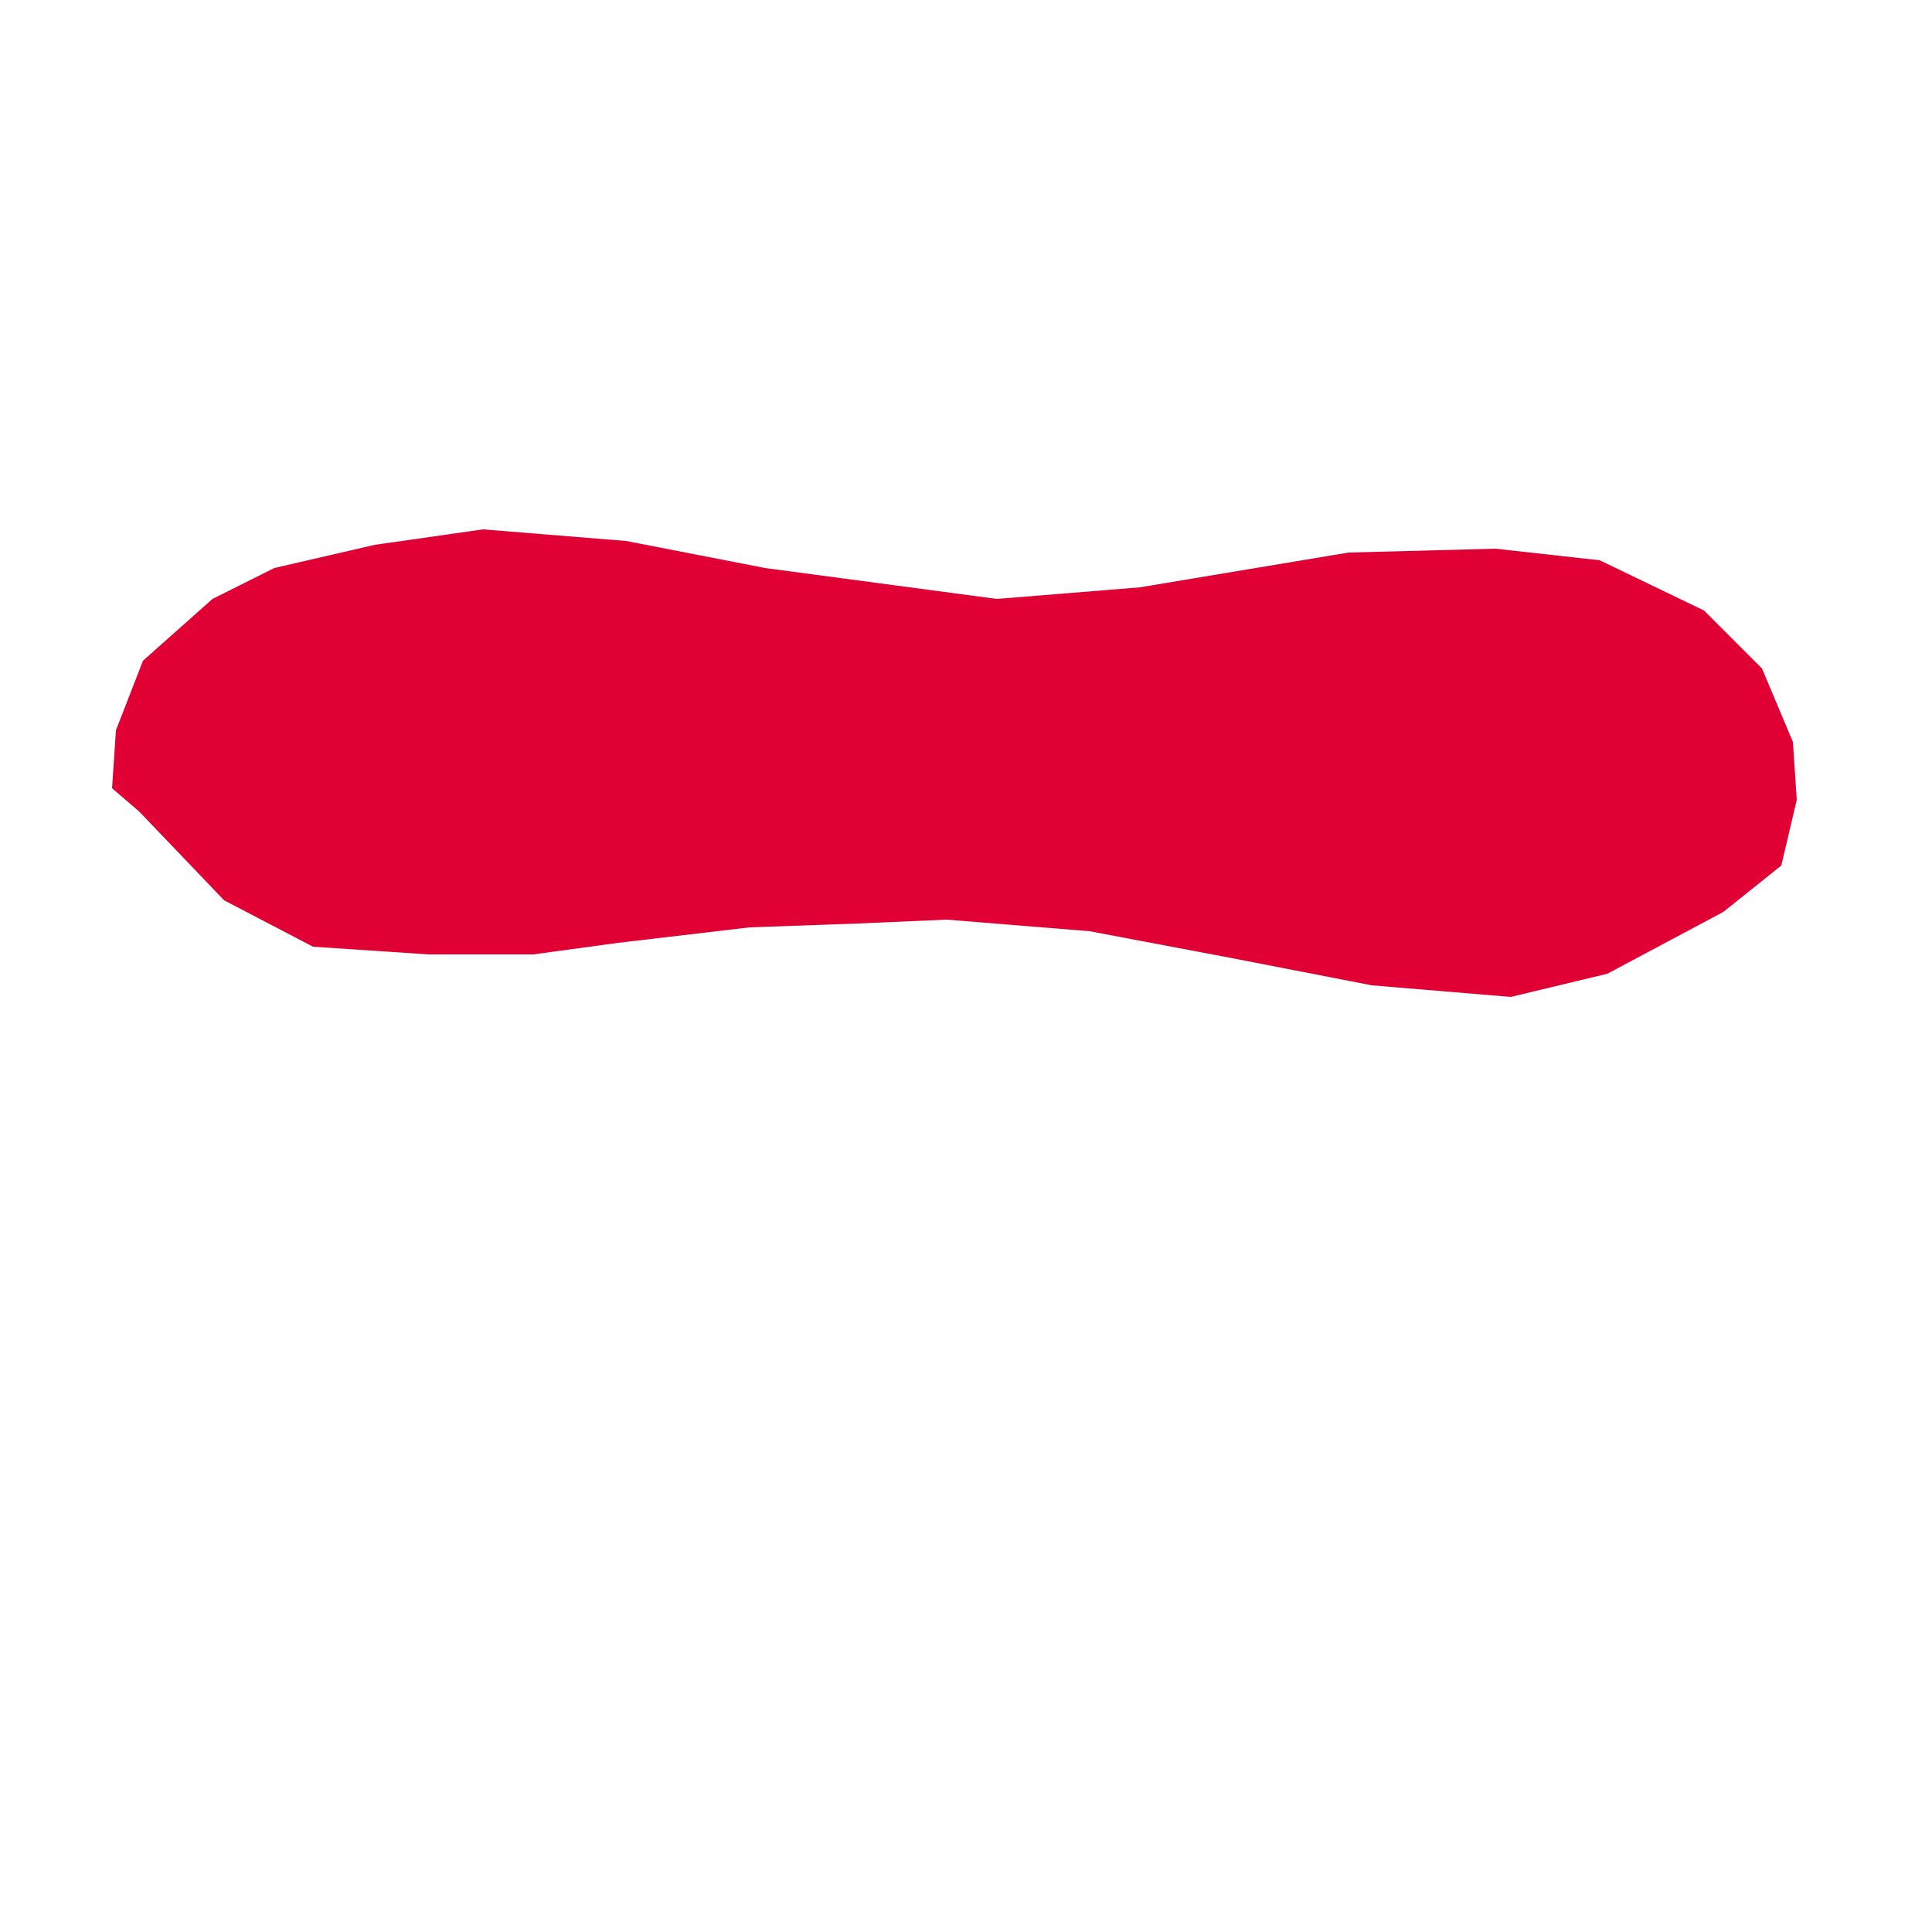 <svg xml:space="preserve" style="enable-background:new 0 0 50 50;" viewBox="0 0 50 50" y="0px" x="0px" xmlns:xlink="http://www.w3.org/1999/xlink" xmlns="http://www.w3.org/2000/svg" id="Layer_1" version="1.1">
<style type="text/css">
	.st0{fill:#E00033;}
	.st1{clip-path:url(#SVGID_00000123433933414615782290000010100725852956935823_);}
</style>
<path d="M44,22.1c-0.4,0.9-1.6,1.3-2.5,1.6c-0.9,0.3-1.9,0.4-2.9,0.3c0,0-0.1,0-0.1,0c-0.2,0-0.3-0.1-0.4-0.3
	c0-0.2,0.2-0.3,0.4-0.2c1.4,0.2,2.7-0.1,3.9-0.7c0.5-0.2,0.9-0.5,1.2-0.9c0-0.1,0.1-0.1,0.1-0.2c0.1,0,0.2,0,0.3,0
	c0,0,0.1,0.1,0.1,0.2C44.1,21.9,44.1,22,44,22.1" class="st0"></path>
<g>
	<defs>
		<rect height="22.6" width="46.4" y="13.3" x="1.6" id="SVGID_1_"></rect>
	</defs>
	<clipPath id="SVGID_00000121962157753428020470000011736050495482458515_">
		
	</clipPath>
	<g style="clip-path:url(#SVGID_00000121962157753428020470000011736050495482458515_);">
		<path d="M45.7,32.5c-0.3,0.2-0.6,0.4-0.9,0.6c-0.1-1.3-0.2-2.7-0.6-3.9c-0.1-0.2-0.2-0.7-0.5-0.5
			c-0.2,0.1-0.1,0.6-0.1,0.8c0.1,1.4,0.3,2.8,0.4,4.2c-0.6,0.4-1.2,0.6-2,0.5c0-0.8-0.1-1.7-0.1-2.6c0-0.6-0.1-1.2-0.1-1.8
			c0-0.2-0.1-0.7-0.3-0.7c0,0,0,0,0,0c-0.2,0-0.2,0.3-0.2,0.4c0,0.7,0,1.4,0,2.1c0,0.8,0.1,1.7,0.1,2.5c-0.3,0-0.5,0-0.8,0.1
			c0-1.1-0.1-2.2-0.2-3.2c0-0.1,0-0.2-0.1-0.3c0-0.1-0.1-0.1-0.2-0.2c0,0-0.1,0.1-0.1,0.1c0,0.1-0.1,0.2-0.1,0.4
			c0,1.2,0,2.4,0.1,3.5c-0.3,0.2-0.7,0.3-1.1,0.5c-0.5,0.2-1,0.2-1.5,0.1c-0.1-1.8-0.2-3.6-0.2-5.3c0-0.1,0-0.2-0.1-0.2
			c-0.1-0.1-0.1-0.1-0.2-0.1c-0.1,0-0.2,0-0.2,0.1c-0.1,0.2-0.1,0.4-0.2,0.5c0,0.4-0.1,0.8-0.1,1.2c0,1.2,0,2.4,0.1,3.6
			c0,0-0.1,0-0.1,0c-0.5-0.2-1.1-0.3-1.6-0.3c0-0.3,0-0.6,0-0.9c0-1.3-0.1-2.6-0.1-3.9c0-0.2,0-0.4-0.1-0.6
			c-0.1-0.2-0.3-0.2-0.4-0.1c0,0,0,0,0,0.1c-0.1,0.1-0.1,0.2-0.1,0.3c-0.2,1.7-0.1,3.4-0.1,5c-0.2,0-0.4,0-0.7,0c-0.3,0-0.5,0-0.8,0
			c0,0,0,0,0-0.1c0-1.3,0-2.5,0-3.8c0-0.6-0.1-1.1-0.1-1.7c0-0.2,0-0.4-0.2-0.4c-0.2,0-0.2,0.2-0.3,0.4c0,0.1,0,0.2,0,0.4
			c-0.2,1.7-0.1,3.4-0.1,5.1c-0.8-0.1-1.6-0.1-2.3,0.1c0-0.9,0-1.8,0-2.7c0-0.8,0-1.7-0.1-2.5c0-0.1-0.1-0.8-0.3-0.8
			c0,0-0.1,0-0.1,0c-0.1,0.1-0.2,0.2-0.2,0.3c-0.1,0.3-0.1,0.6-0.1,0.9c0,1.7,0,3.4,0,5.1c-0.3,0.1-0.6,0.1-1,0.1
			c0-1.4,0-2.9,0.1-4.3c0-0.2,0-0.4-0.1-0.6c0-0.1,0-0.4-0.2-0.4c-0.2,0-0.1,0.2-0.2,0.4c-0.1,1.6-0.1,3.3-0.2,4.9
			c-0.5,0-1-0.1-1.5-0.3c0,0,0,0,0,0c0-1,0.1-1.9,0.1-2.9c0-0.8,0.1-1.5,0-2.3c0-0.4,0-1.2-0.5-1.4c0,0,0,0,0,0
			c-0.2,0-0.2,0.4-0.2,0.6c0,0.8-0.1,1.6-0.1,2.4c-0.1,1.1-0.1,2.1-0.2,3.2c0,0.1,0,0.1,0,0.2c-0.5-0.1-0.9-0.1-1.4,0
			c0-0.1,0-0.2,0.1-0.4c0.2-1.5,0.2-3,0.2-4.6c0-0.2-0.1-0.3-0.2-0.5c0,0,0,0,0,0s0,0,0,0c-0.3,0.2-0.3,0.6-0.3,0.9
			c-0.1,1.6-0.3,3.1-0.4,4.7c-0.8,0.2-1.5,0.2-2.2,0c0,0-0.1,0-0.1,0c0,0,0,0,0-0.1c0-0.2,0-0.5,0-0.7c0-1.4,0-2.7,0-4.1
			c0-0.5,0-0.9,0-1.4c0-0.2,0-0.3-0.1-0.5c0-0.1-0.1-0.2-0.2-0.2c-0.1,0-0.2,0.1-0.2,0.1c0,0.1,0,0.2-0.1,0.3
			c-0.3,2.1-0.3,4.1-0.3,6.2c-0.4-0.1-0.8-0.1-1.2,0c-0.2,0-0.3,0-0.5,0.1c0,0,0-0.1,0-0.1c0-0.5,0-1,0-1.4c0-1.4-0.1-2.9-0.2-4.3
			c0-0.2,0-0.7-0.2-0.8c0,0,0,0-0.1,0c-0.2-0.1-0.3,0.6-0.3,0.7c-0.2,2-0.1,4-0.1,6c0,0,0,0.1,0,0.1c0,0,0,0,0,0.1c0,0,0,0,0,0
			c-0.4,0-0.8,0.1-1.2,0c-0.3-0.1-0.7-0.1-1-0.2c0-0.2,0-0.3,0.1-0.4c0.2-1.7,0.2-3.5,0.1-5.2c0-0.2,0-0.4-0.2-0.5
			c-0.1-0.1-0.3,0.1-0.3,0.5c-0.1,0.5-0.1,1-0.2,1.6c-0.1,1.1-0.1,2.3-0.2,3.4c0,0.2,0,0.5-0.1,0.7c-0.4,0-0.9,0.1-1.3,0.2
			c-0.1,0-0.2,0-0.3,0c0,0-0.1,0-0.1,0c0.1-0.8,0.1-1.5,0.2-2.3c0.1-1.1,0.2-2.2,0.2-3.3c0-0.2,0-0.4-0.1-0.6c0-0.1-0.1-0.2-0.2-0.2
			c-0.1,0-0.1,0.1-0.2,0.2c0,0.1-0.1,0.1-0.1,0.2c0,0.1-0.1,0.3-0.1,0.4c-0.3,1.8-0.5,3.5-0.6,5.3c0,0.1,0,0.2,0,0.3
			c-0.3,0-0.5-0.1-0.8-0.2c-0.1-0.1-0.3-0.1-0.4-0.2c0.2-1.3,0.3-2.6,0.4-3.9c0-0.3,0-0.5,0.1-0.8c0-0.3,0.1-0.7,0-1
			c0-0.1-0.1-0.1-0.1-0.1c-0.2-0.1-0.4,0.5-0.4,0.7c-0.1,0.3-0.1,0.6-0.2,0.9c-0.2,1.3-0.3,2.5-0.5,3.8c-1.1-0.5-1.1-0.6-1.8-0.7
			c0,0,0-0.1,0-0.1c0.2-1,0.3-2,0.4-3C8,29.5,8,29,8.1,28.5c0-0.2,0.2-1.1-0.1-1.1c-0.1,0-0.2,0.1-0.3,0.2c-0.1,0.2-0.2,0.4-0.2,0.6
			c-0.1,0.4-0.2,0.8-0.2,1.2c-0.2,1.3-0.4,2.5-0.5,3.8c0,0,0,0.1,0,0.1c-0.1,0-0.2,0-0.4,0c-0.5,0-1-0.1-1.4-0.3c0,0,0-0.1,0-0.1
			c0-0.2,0.1-0.5,0.1-0.7c0.2-1.2,0.4-2.5,0.6-3.7c0-0.2,0.1-0.6,0-0.7c-0.1-0.1-0.3,0-0.3,0C5.1,27.8,5.1,28,5,28.1
			c-0.1,0.2-0.1,0.3-0.1,0.5c-0.3,1.2-0.5,2.5-0.8,3.7c0,0,0,0,0,0c-0.3-0.3-0.6-0.6-1-0.9c-0.3-0.2-0.5-0.5-0.4-0.8
			c0-0.4,0.1-0.7,0.1-1.1c0.3-1.7,0.5-3.3,0.8-5c0-0.2,0.1-0.4,0.1-0.7C4,24.5,4.5,25,5.2,25.5c0.8,0.6,1.8,1.1,2.8,1.3
			c1.3,0.3,2.7,0.4,4,0.3c2-0.2,4-0.3,6-0.5c1.9-0.2,3.8-0.3,5.7-0.2c1.7,0.1,3.3,0.2,4.9,0.5c2.2,0.4,4.4,0.9,6.6,1.2
			c1.3,0.2,2.7,0.4,4.1,0.3c1.4-0.1,2.8-0.4,4.1-0.9c0.7-0.3,1.2-0.7,1.7-1.1c0.5-0.5,0.9-1,1.2-1.6c0.1,1.7,0.3,3.4,0.4,5.1
			c0,0.5,0,0.9,0,1.4C46.6,31.8,46.2,32.2,45.7,32.5z M6.3,15.5c1-0.6,2.1-0.8,3.3-1c2.1-0.3,4.2-0.4,6.3-0.1
			c0.9,0.1,1.7,0.3,2.6,0.4c2.2,0.4,4.5,0.7,6.7,1c2,0.3,4,0.1,6-0.3c1.4-0.3,2.8-0.5,4.3-0.7c1.7-0.2,3.4-0.2,5.1,0.1
			c1.1,0.2,2,0.6,2.9,1.1c1.7,1,2.6,2.5,2.7,4.3c-0.1,0.6-0.3,1.2-0.7,1.8c-0.8,0.9-1.7,1.7-2.7,2.2c-1.7,0.9-3.5,1.2-5.4,1
			c-1.8-0.2-3.5-0.6-5.3-1c-1.7-0.4-3.5-0.7-5.2-0.8c-2.5-0.2-5-0.2-7.5,0.1c-1.6,0.2-3.2,0.4-4.8,0.6c-2.2,0.3-4.4,0.3-6.5-0.3
			c-2.2-0.6-3.7-1.9-4.5-3.9c0-0.3,0-0.6,0.1-1C4,17.4,5,16.3,6.3,15.5z M45,25c-0.6,1-1.5,1.5-2.5,1.9c-0.8,0.3-1.5,0.4-2.3,0.5
			c-1.5,0.1-2.9,0.1-4.4-0.1c-1.6-0.2-3.1-0.5-4.7-0.8c-1.3-0.2-2.6-0.5-4-0.7c-1.6-0.3-3.2-0.4-4.9-0.3c-1.7,0.1-3.3,0.1-5,0.3
			c-1.4,0.1-2.9,0.3-4.3,0.4c-1,0.1-2.1,0.2-3.1,0.1c-0.8,0-1.6-0.2-2.3-0.4C7.1,25.5,6.5,25.2,6,25c-1.2-0.7-2-1.8-2.3-3.1
			c0.2,0.3,0.5,0.6,0.7,0.9c0.8,0.9,1.7,1.5,3,1.9c1,0.3,2.1,0.5,3.2,0.6c1.9,0.1,3.8,0,5.7-0.3c2.3-0.3,4.7-0.6,7-0.6
			c2,0,3.9,0.1,5.9,0.4c1.1,0.2,2.2,0.5,3.2,0.7c1.2,0.2,2.5,0.4,3.8,0.6c1.6,0.3,3.1,0.3,4.7-0.1c2-0.5,3.6-1.4,5-2.8
			C45.7,23.8,45.4,24.4,45,25z M47.6,31c0-0.5,0-1,0-1.4c-0.1-1.6-0.3-3.2-0.5-4.9c0-0.4-0.1-0.8-0.2-1.2c0-0.1,0-0.1-0.1-0.2
			c0.1-0.5,0.2-0.9,0.3-1.4c0.3-2.5-0.4-4.6-2.4-6.1c-1.3-1.1-2.8-1.7-4.5-1.9c-1.7-0.2-3.4-0.2-5.2,0.1c-1.6,0.3-3.2,0.5-4.8,0.8
			c-0.9,0.2-1.7,0.3-2.6,0.3c-2.1,0-4.3-0.2-6.4-0.6c-1.3-0.2-2.6-0.6-3.9-0.8c-2.8-0.5-5.6-0.4-8.4,0c-0.7,0.1-1.4,0.3-2.2,0.6
			c-0.7,0.2-1.3,0.6-1.8,1c-1.6,1.2-2.5,2.8-2.4,4.8c0,0.9,0.2,1.7,0.5,2.6c0,0.1,0,0.2-0.1,0.2c-0.4,2.2-0.8,4.4-1.2,6.6
			c-0.1,0.5-0.1,1-0.1,1.5c0.1,0.5,0.3,1,0.8,1.2c0.4,0.2,0.7,0.5,1,0.9c0.4,0.4,0.8,0.7,1.3,0.9c0.5,0.2,1,0.2,1.6,0.2
			c1-0.1,1.9,0.2,2.8,0.7c0.3,0.2,0.6,0.3,0.9,0.5c0.7,0.2,1.2,0.3,1.9,0.2c0.5-0.1,1.1-0.2,1.6-0.2c0.3,0,0.6-0.1,0.9,0
			c1,0.3,1.9,0.3,2.8,0c0.7-0.2,1.4-0.1,2.1,0.1c1.3,0.4,2.7,0.6,4,0.1c0.6-0.2,1.2-0.1,1.8,0c0.4,0.1,0.8,0.2,1.1,0.3
			c0.7,0.2,1.3,0.2,2,0c0.3-0.1,0.6-0.1,0.8-0.2c0.8-0.2,1.6-0.3,2.4-0.1c0.7,0.2,1.4,0.2,2.1,0.1c0.6-0.1,1.2-0.1,1.8,0.1
			c1.5,0.5,3,0.5,4.4-0.2c0.6-0.3,1.2-0.4,1.8-0.3c0.3,0,0.6,0.1,0.9,0c0.6,0,1.1-0.2,1.5-0.6c0.5-0.5,1-0.8,1.7-1.1
			C47,33,47.6,32.2,47.6,31" class="st0"></path>
	</g>
</g>
<path d="M12.5,15.3c0.1,0,0.1,0.1,0.2,0.1c0,0.1,0.1,0.1,0.1,0.2c0,0.1-0.1,0.1-0.1,0.2c-0.1,0-0.1,0-0.2,0
	c-1.3-0.2-2.6,0.1-3.9,0.4c-0.1,0-0.3,0.1-0.4,0.1c-0.1,0-0.2-0.1-0.2-0.2c0-0.1,0-0.2,0.1-0.2c0-0.1,0.1-0.1,0.2-0.1
	c1.3-0.4,2.7-0.6,4.1-0.6C12.3,15.3,12.4,15.3,12.5,15.3" class="st0"></path>
<polygon points="3.6,21 5.8,23.3 8.1,24.5 11.1,24.7 13.8,24.7 16,24.4 19.4,24 22.2,23.9 24.5,23.8 28.2,24.1 
	31.9,24.8 35.5,25.5 39.1,25.8 41.6,25.2 44.6,23.6 46.1,22.4 46.5,20.7 46.4,19.2 45.6,17.3 44.1,15.8 41.4,14.5 38.7,14.2 
	34.9,14.3 29.5,15.2 25.8,15.5 22.8,15.1 19.8,14.7 16.2,14 12.5,13.7 9.7,14.1 7.1,14.7 5.5,15.5 3.7,17.1 3,18.9 2.9,20.4" class="st0"></polygon>
</svg>
